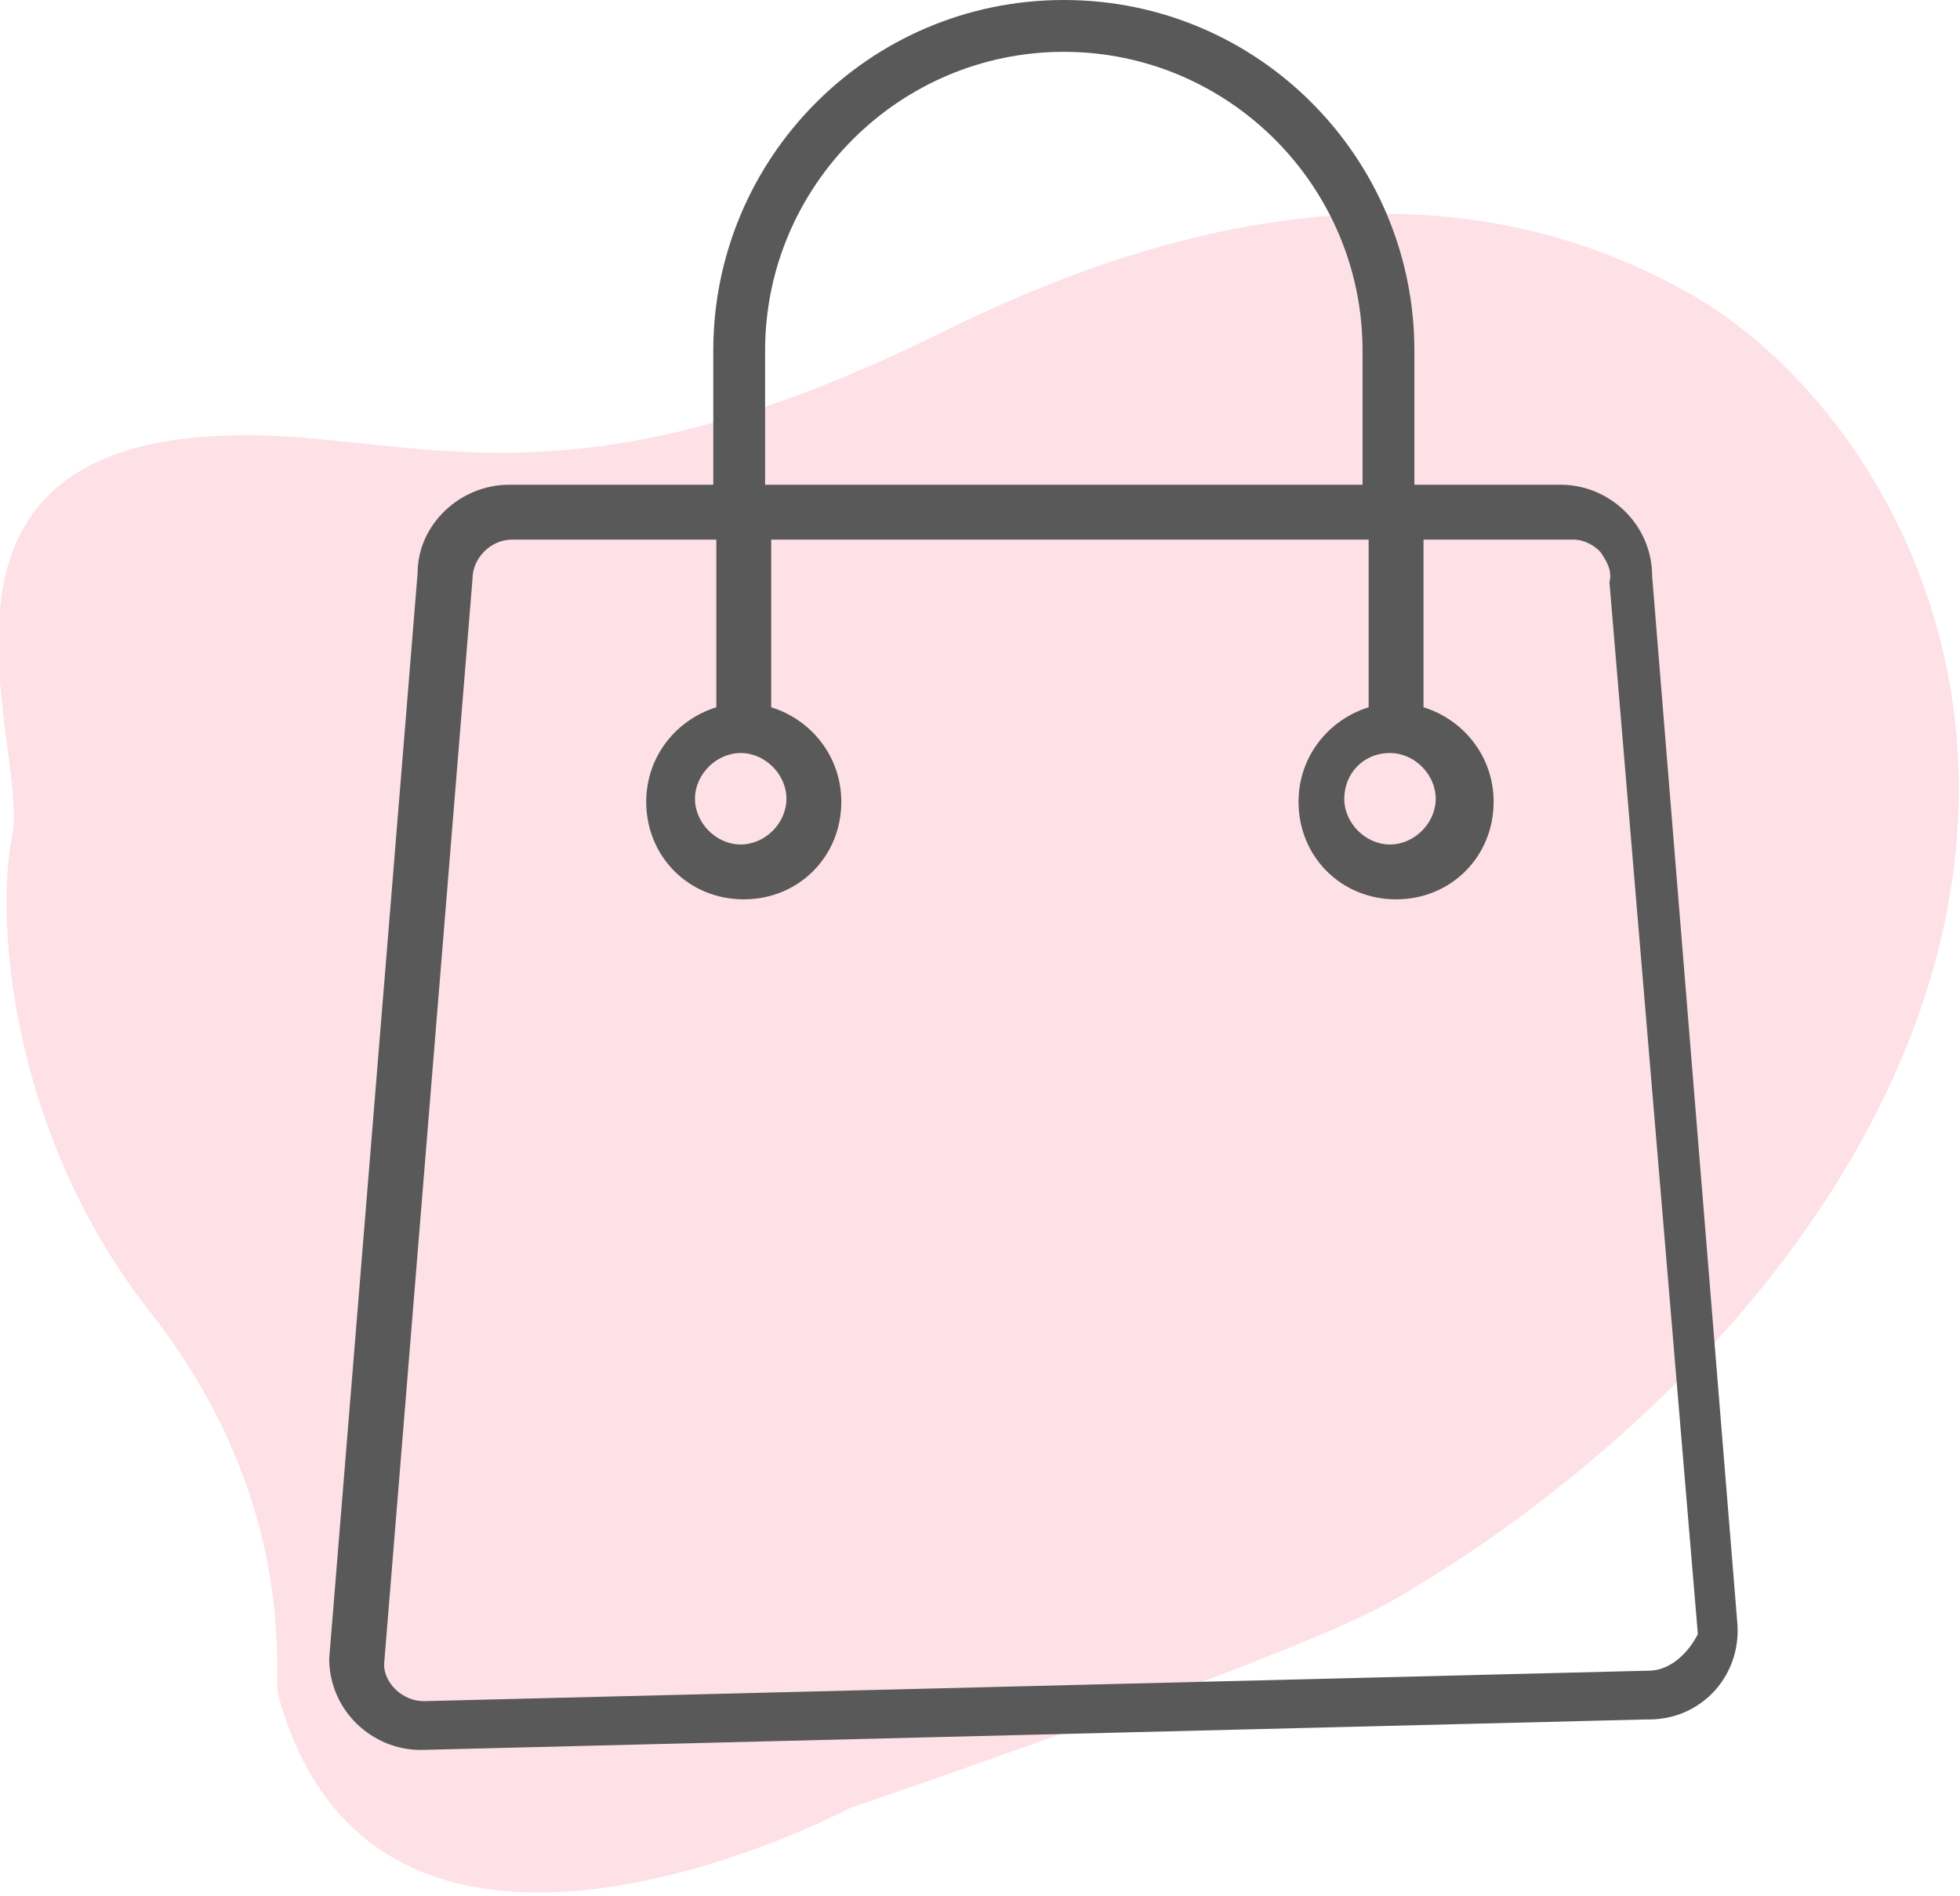 <?xml version="1.0" encoding="utf-8"?>
<!-- Generator: Adobe Illustrator 23.0.1, SVG Export Plug-In . SVG Version: 6.00 Build 0)  -->
<svg version="1.1" id="Layer_1" xmlns="http://www.w3.org/2000/svg" xmlns:xlink="http://www.w3.org/1999/xlink" x="0px" y="0px"
	 viewBox="0 0 64.3 62.2" style="enable-background:new 0 0 64.3 62.2;" xml:space="preserve">
<style type="text/css">
	.st0{fill:#fde1e7;}
	.st1{fill:#595959;}
</style>
<g>
	<path class="st0" d="M9.1,14.3c5.5,0.3,10.5,2.2,21.8-3.4s19-4.3,24.3-1.4c6.5,3.5,13.6,15.1,5.3,28.9c-3.9,6.5-10.2,11.5-15,14.2
		c-3.2,1.8-17.6,6.7-17.6,6.7s-15.6,8.3-18.8-3.8c0-1.8,0.2-6.9-4.2-12.5s-5.1-12.5-4.5-15.6S-4,13.7,9.1,14.3z"/>
	<path class="st1" d="M54.2,18.9c0-1.7-1.4-3-3-3h-4.8v-4.4C46.4,5.2,41.3,0,34.9,0S23.4,5.2,23.4,11.5v4.4h-6.7c0,0,0,0,0,0
		c-1.6,0-3,1.3-3,2.9l-2.9,35.6c0,1.7,1.4,3,3,3l40.2-1l0.1,0c1.7,0,3-1.4,2.9-3.1L54.2,18.9z M25.1,11.5c0-5.4,4.4-9.8,9.8-9.8
		s9.8,4.4,9.8,9.8v4.4H25.1V11.5z M45.6,24.7c0.8,0,1.5,0.7,1.5,1.5s-0.7,1.5-1.5,1.5s-1.5-0.7-1.5-1.5S44.7,24.7,45.6,24.7z
		 M24.3,24.7c0.8,0,1.5,0.7,1.5,1.5s-0.7,1.5-1.5,1.5s-1.5-0.7-1.5-1.5S23.5,24.7,24.3,24.7z M54.1,54.8l-40.2,1c0,0,0,0,0,0
		c-0.7,0-1.3-0.6-1.3-1.2l2.9-35.6c0-0.7,0.6-1.3,1.3-1.3h6.7v5.5c-1.3,0.4-2.3,1.6-2.3,3.1c0,1.8,1.4,3.2,3.2,3.2
		c1.8,0,3.2-1.4,3.2-3.2c0-1.5-1-2.7-2.3-3.1v-5.5h19.6v5.5c-1.3,0.4-2.3,1.6-2.3,3.1c0,1.8,1.4,3.2,3.2,3.2c1.8,0,3.2-1.4,3.2-3.2
		c0-1.5-1-2.7-2.3-3.1v-5.5h4.8c0,0,0,0,0.1,0c0.4,0,0.7,0.2,0.9,0.4c0.2,0.3,0.4,0.6,0.3,1l2.9,34.5C55.4,54.2,54.8,54.8,54.1,54.8
		z"/>
</g>
</svg>
